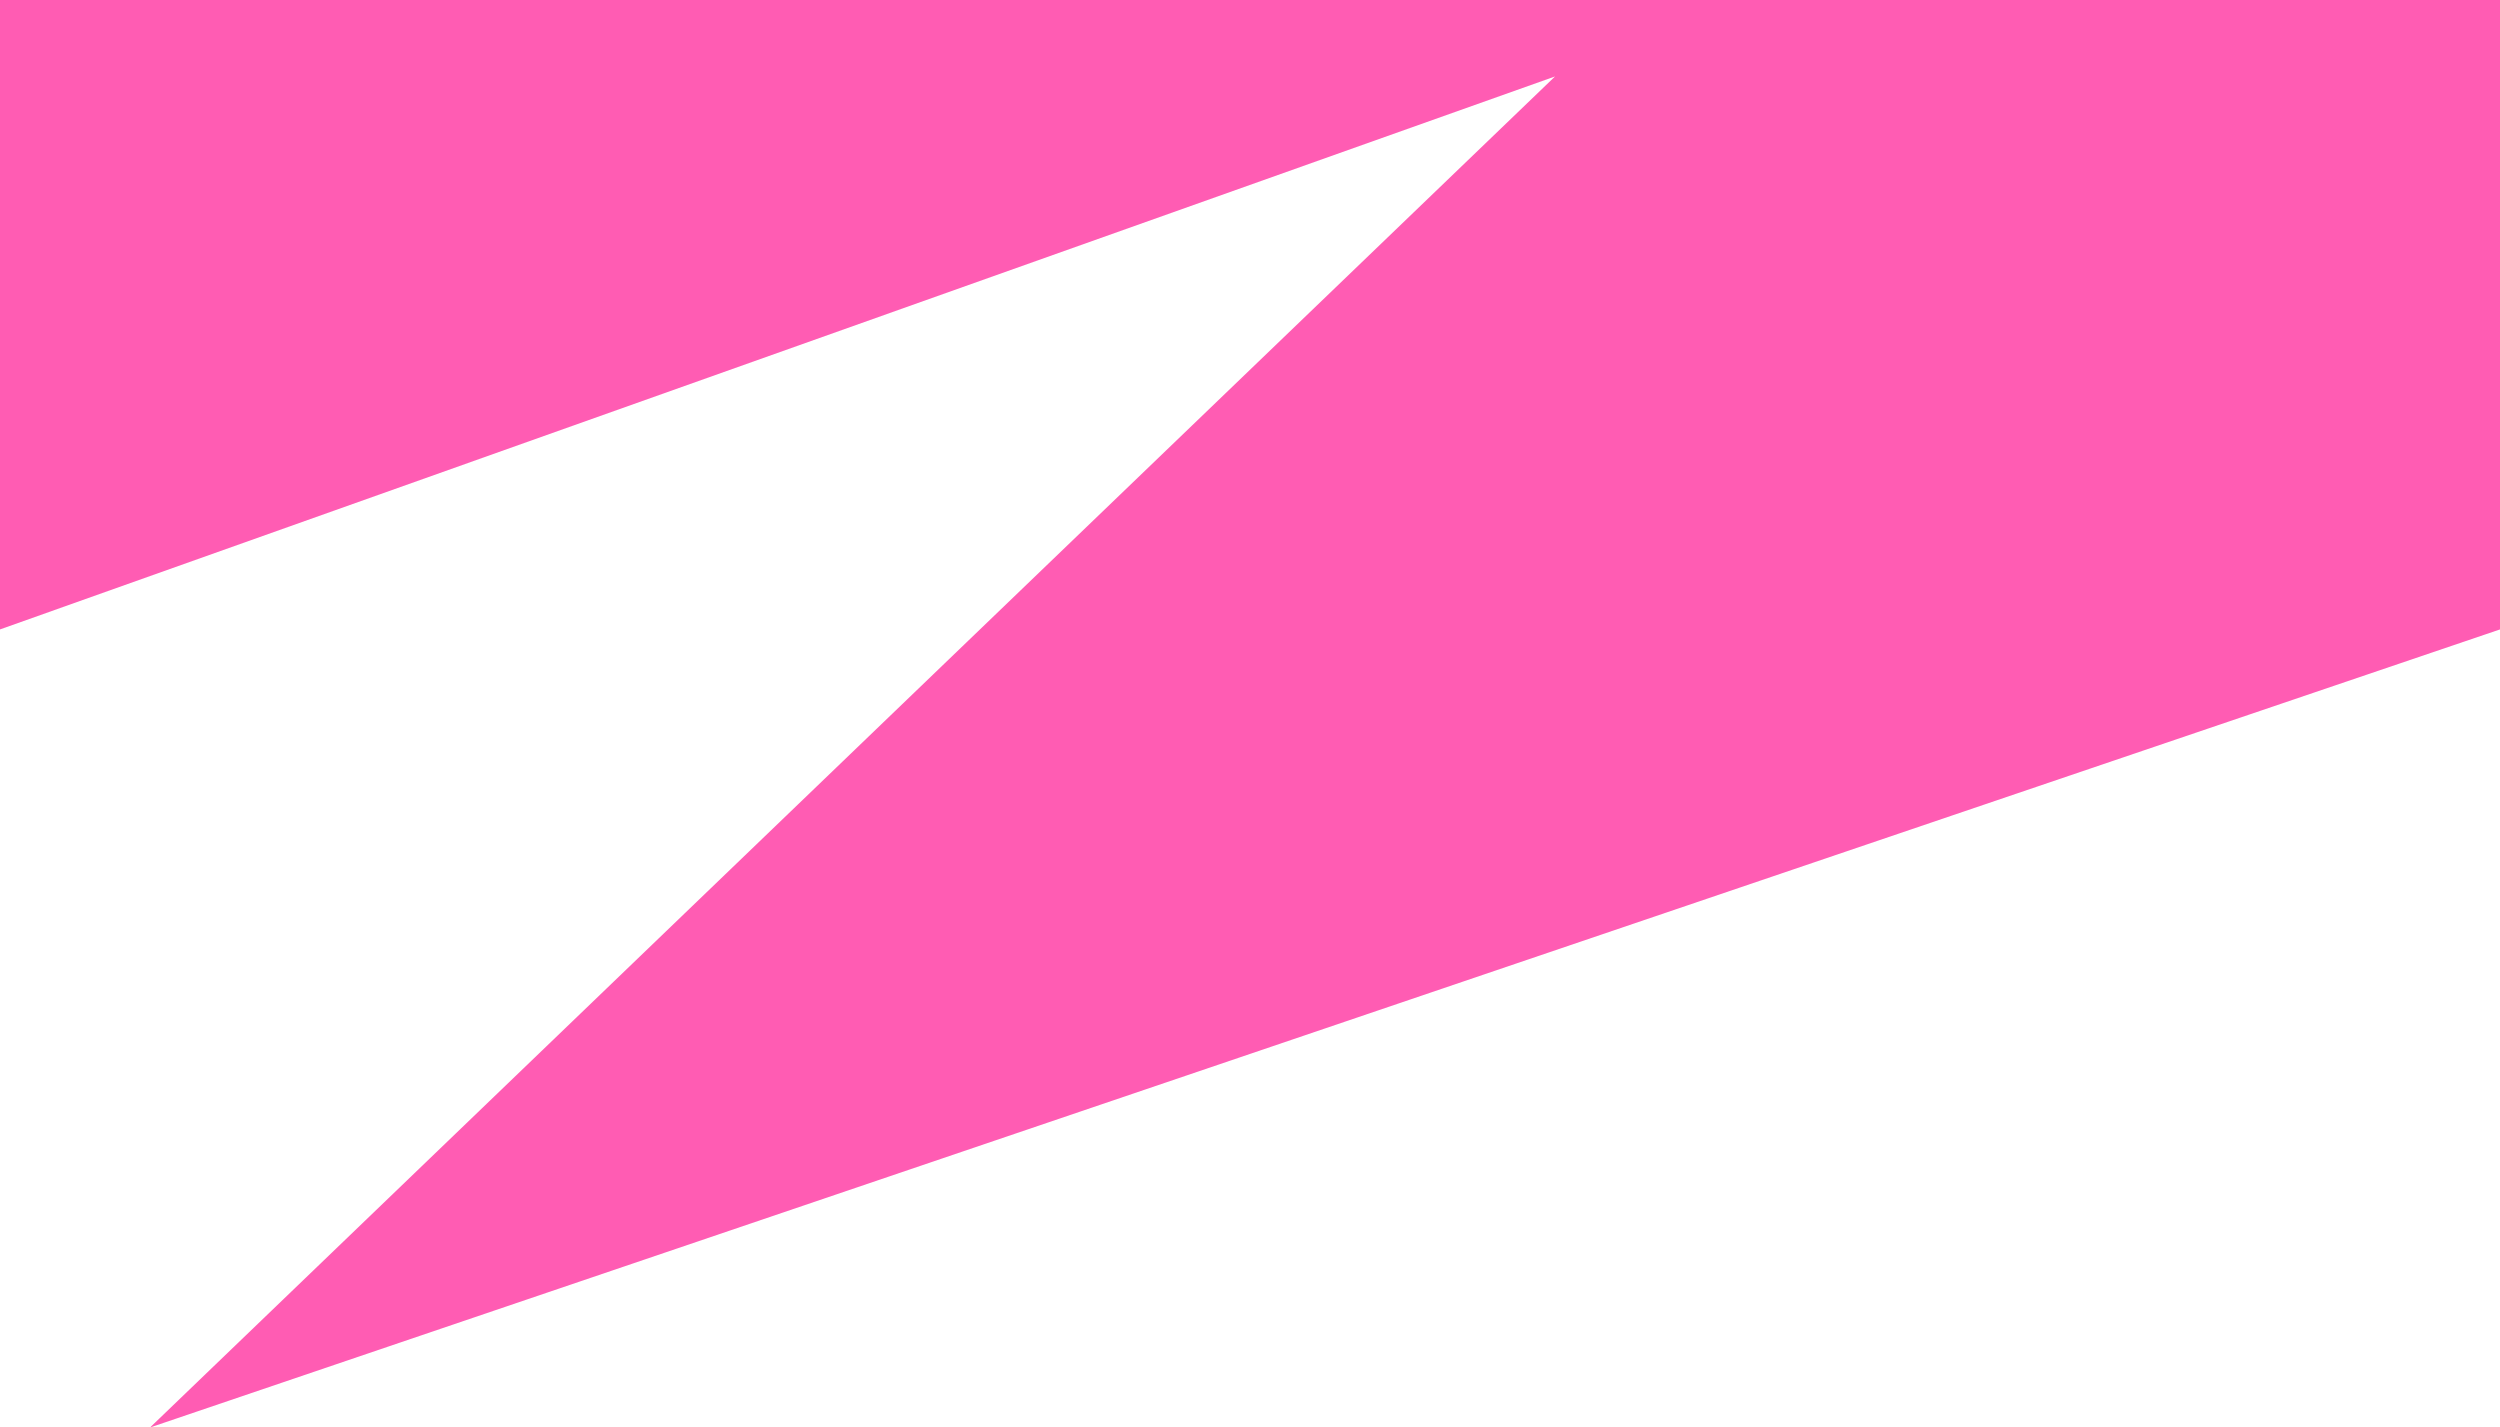 <?xml version="1.0" encoding="UTF-8"?>
<svg id="Layer_1" data-name="Layer 1" xmlns="http://www.w3.org/2000/svg" viewBox="0 0 2880 1644.45">
  <defs>
    <style>
      .cls-1 {
        fill: #ff5cb3;
      }
    </style>
  </defs>
  <path id="Union_1" data-name="Union 1" class="cls-1" d="M2880,0v725.1S172.85,1644.45,172.85,1644.45L1791.4,88.06,0,725.1V0s2880,0,2880,0Z"/>
</svg>